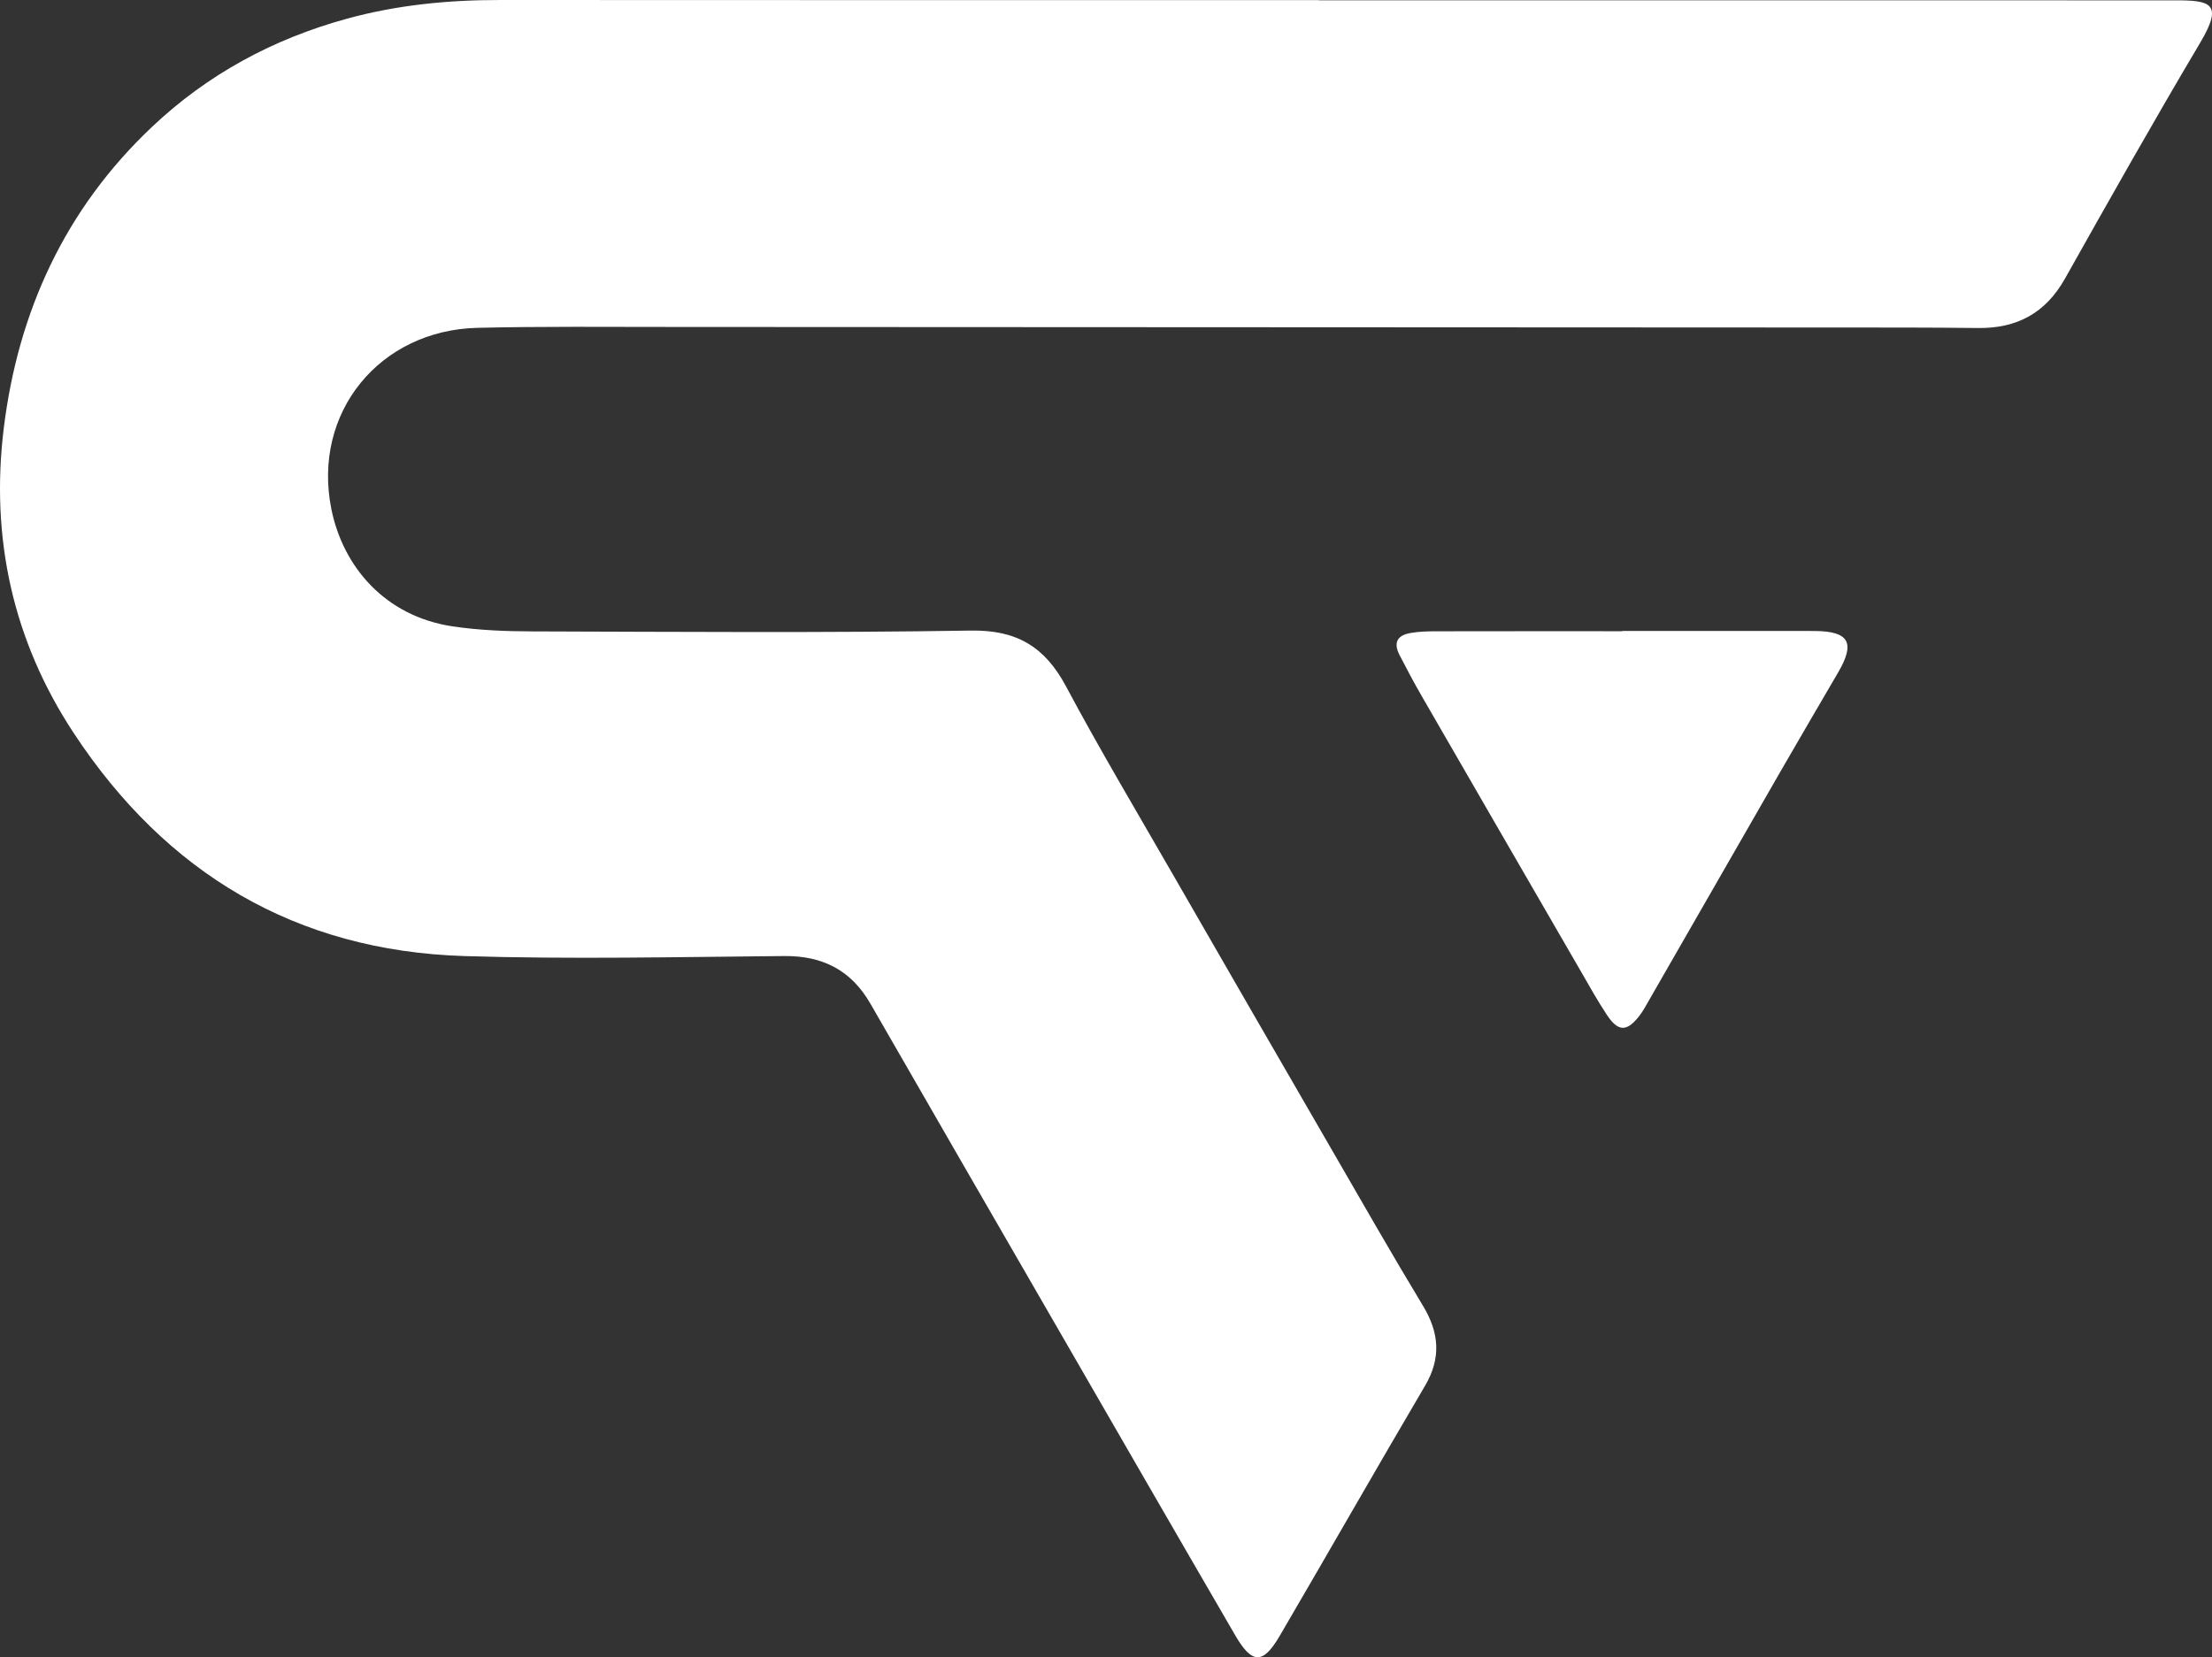 <?xml version="1.0" encoding="utf-8"?>
<!-- Generator: Adobe Illustrator 16.0.0, SVG Export Plug-In . SVG Version: 6.00 Build 0)  -->
<!DOCTYPE svg PUBLIC "-//W3C//DTD SVG 1.1//EN" "http://www.w3.org/Graphics/SVG/1.1/DTD/svg11.dtd">
<svg version="1.1" id="Layer_1" xmlns="http://www.w3.org/2000/svg" xmlns:xlink="http://www.w3.org/1999/xlink" x="0px" y="0px"
	 width="275.593px" height="206.502px" viewBox="0 0 275.593 206.502" enable-background="new 0 0 275.593 206.502"
	 xml:space="preserve">
<rect x="0" y="0" width="275.593" height="206.502" fill="#333333" stroke="none"/>
<path fill-rule="evenodd" clip-rule="evenodd" fill="#FFFFFF" d="M164.329,0.037c35.564,0,71.128-0.003,106.693,0.004
	c4.357,0.001,6.031,0.348,3.107,5.272c-5.768,9.711-11.316,19.554-16.851,29.4c-2.417,4.3-5.986,6.218-10.83,6.16
	c-6.037-0.072-12.076-0.06-18.113-0.063c-48.183-0.027-96.366-0.054-144.548-0.069c-8.09-0.003-16.184-0.079-24.27,0.107
	c-12.24,0.281-20.634,10.585-18.239,22.554C42.73,70.658,48,76.778,56.349,78.043c3.319,0.502,6.72,0.625,10.084,0.634
	c18.174,0.051,36.352,0.194,54.522-0.103c5.728-0.093,9.229,2.028,11.853,6.942c4.188,7.844,8.745,15.492,13.18,23.204
	c6.563,11.41,13.146,22.807,19.739,34.201c3.824,6.609,7.607,13.244,11.555,19.779c2.032,3.364,2.301,6.512,0.262,9.98
	c-6.093,10.36-12.047,20.802-18.114,31.179c-2.073,3.545-3.433,3.527-5.523-0.069c-7.613-13.098-15.176-26.226-22.751-39.346
	c-7.575-13.119-15.156-26.235-22.705-39.369c-2.402-4.18-5.943-5.989-10.756-5.946c-13.281,0.117-26.575,0.417-39.844,0.004
	C36.854,118.48,20.695,108.81,9.194,91.36C1.598,79.834-1.198,67.03,0.462,53.417c1.783-14.61,7.656-27.394,18.496-37.625
	c6.927-6.538,15.045-10.927,24.24-13.455C49.486,0.608,55.859-0.004,62.346,0c33.994,0.025,67.989,0.012,101.983,0.012
	C164.329,0.02,164.329,0.029,164.329,0.037z"/>
<path fill-rule="evenodd" clip-rule="evenodd" fill="#FFFFFF" d="M202.106,78.624c7.725,0,15.449,0,23.174,0
	c0.302,0,0.603-0.002,0.905,0.002c4.188,0.055,4.976,1.465,2.852,5.123c-2.324,4.001-4.677,7.986-6.985,11.997
	c-5.721,9.938-11.424,19.888-17.138,29.83c-0.208,0.364-0.439,0.719-0.698,1.048c-1.549,1.967-2.613,1.958-4.033-0.19
	c-1.191-1.801-2.239-3.699-3.322-5.57c-6.591-11.387-13.18-22.775-19.754-34.172c-0.958-1.662-1.859-3.358-2.736-5.065
	c-0.77-1.501-0.34-2.44,1.321-2.744c1.06-0.194,2.161-0.217,3.244-0.22c7.725-0.017,15.449-0.009,23.173-0.009
	C202.106,78.642,202.106,78.633,202.106,78.624z"/>
</svg>
